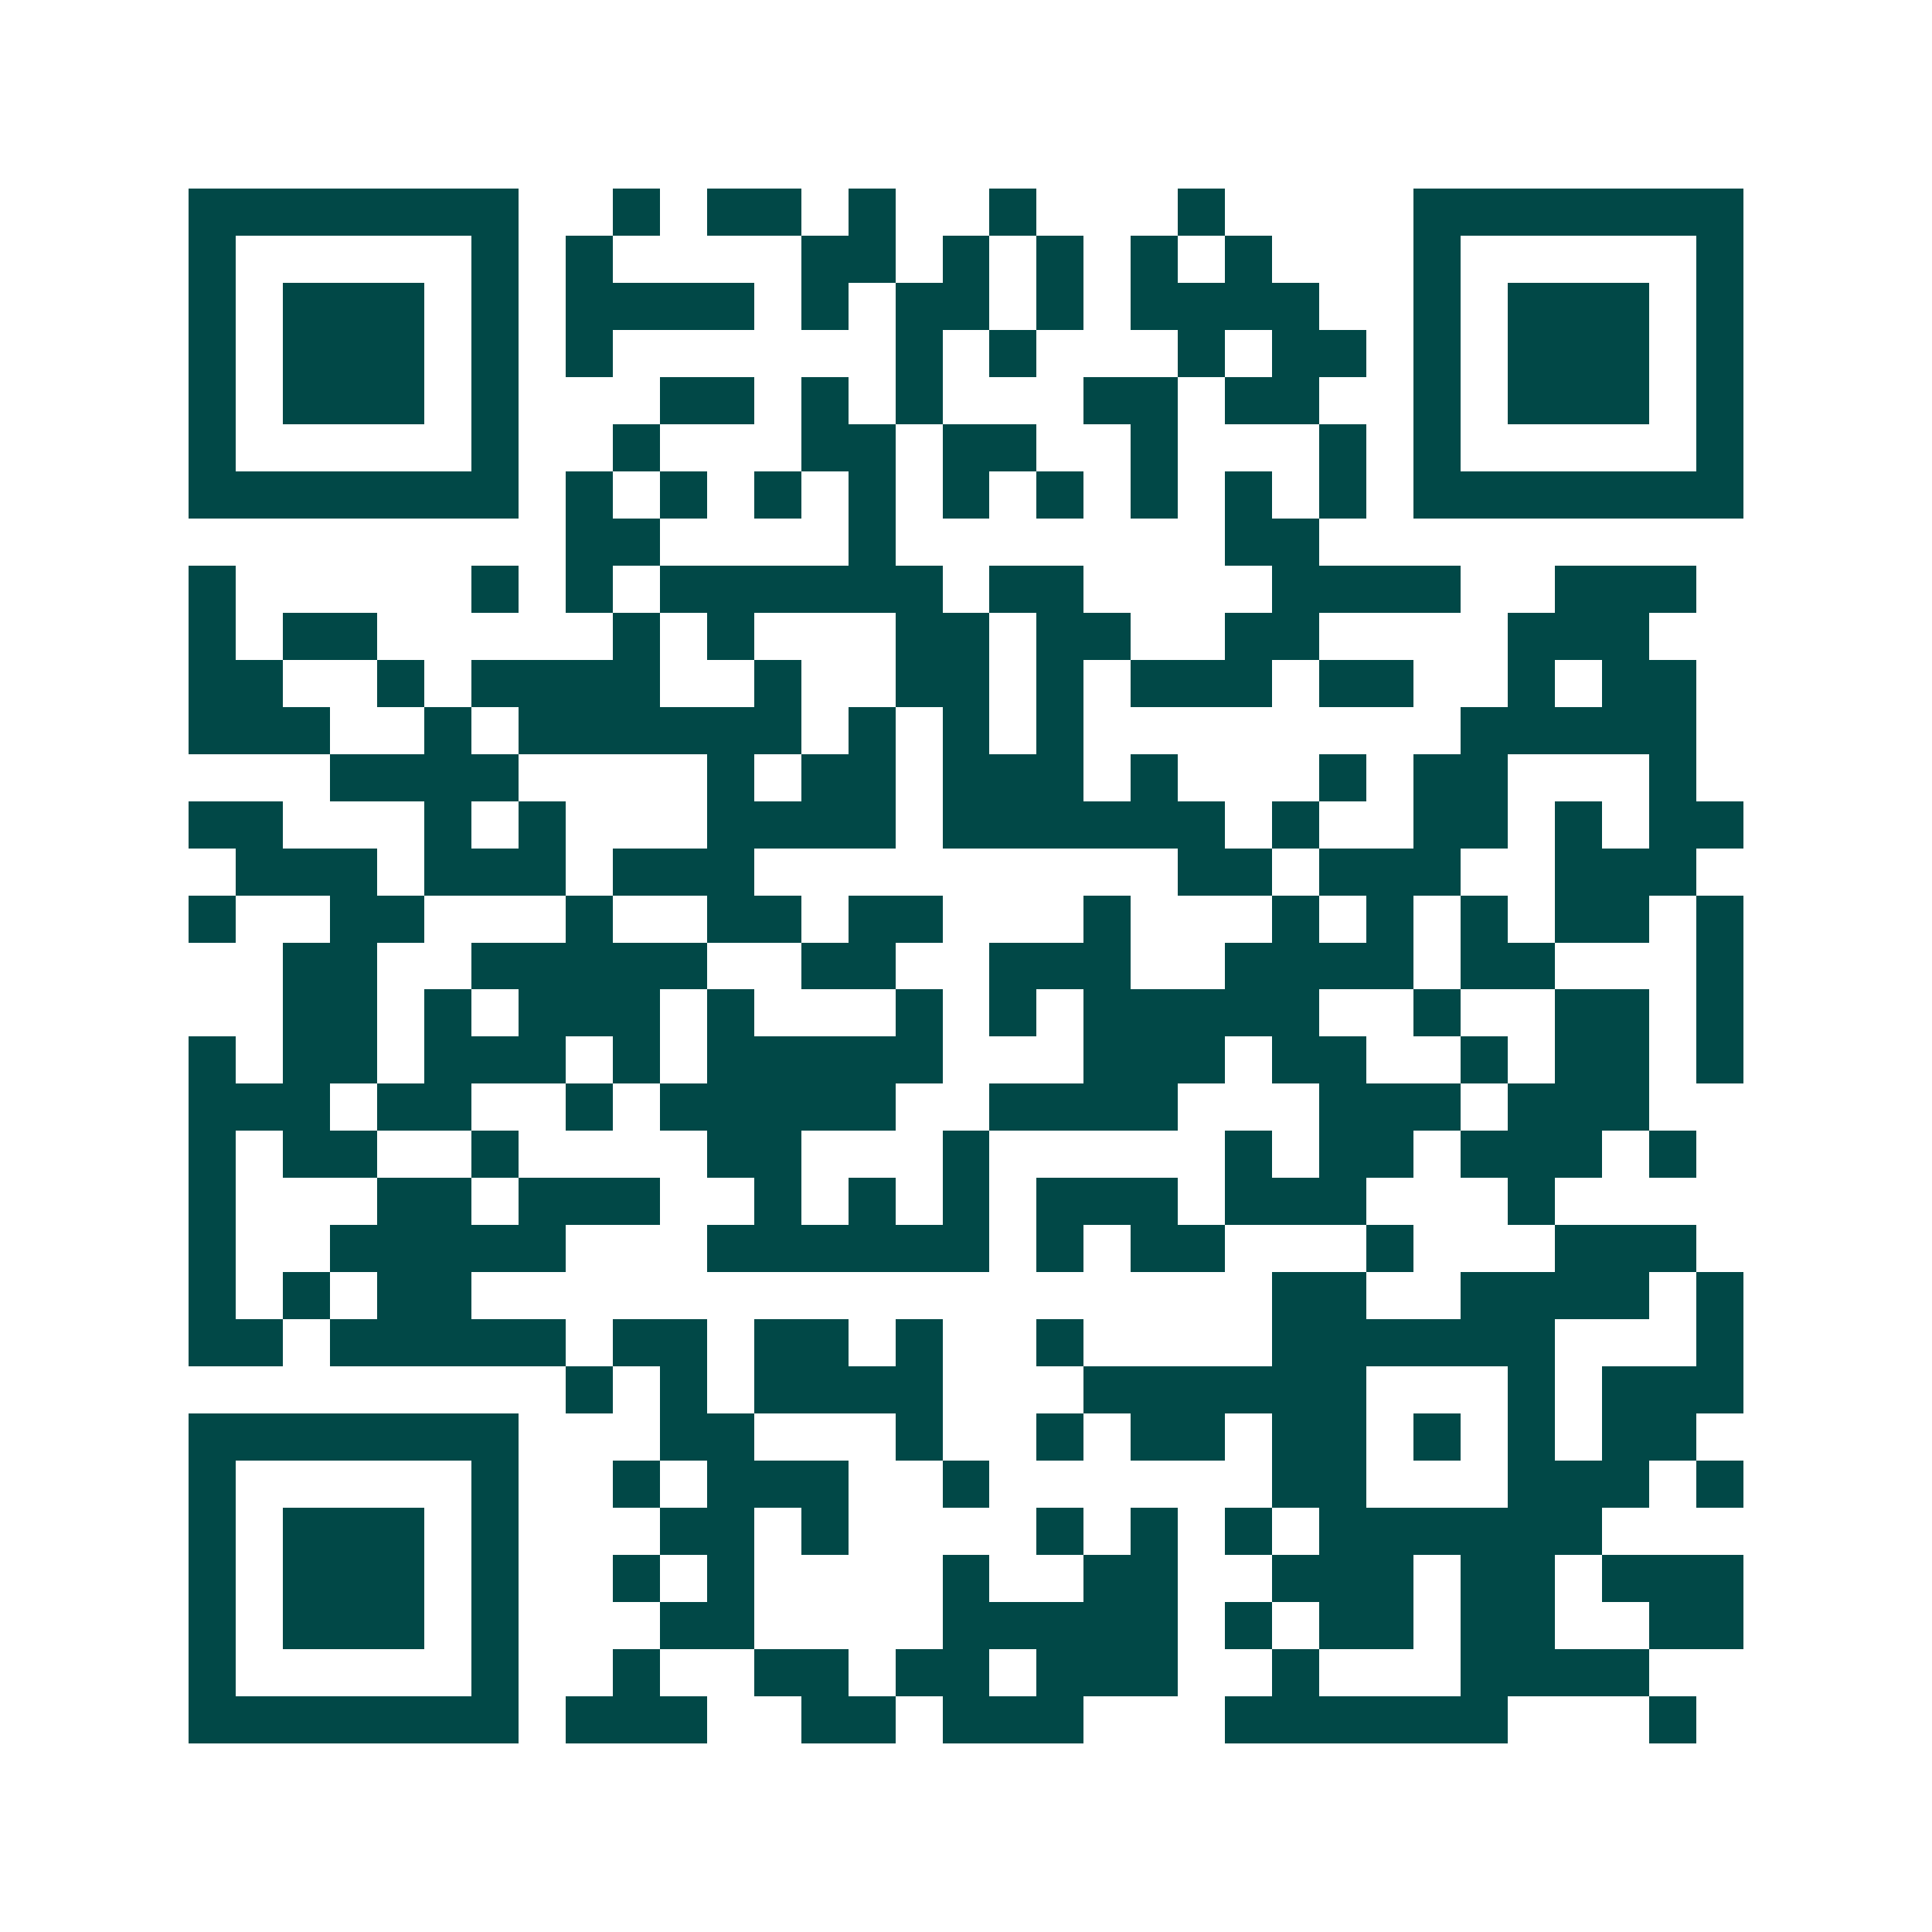 <svg xmlns="http://www.w3.org/2000/svg" width="200" height="200" viewBox="0 0 41 41" shape-rendering="crispEdges"><path fill="#ffffff" d="M0 0h41v41H0z"/><path stroke="#014847" d="M4 4.5h7m2 0h1m1 0h2m1 0h1m2 0h1m3 0h1m4 0h7M4 5.5h1m5 0h1m1 0h1m4 0h2m1 0h1m1 0h1m1 0h1m1 0h1m3 0h1m5 0h1M4 6.5h1m1 0h3m1 0h1m1 0h4m1 0h1m1 0h2m1 0h1m1 0h4m2 0h1m1 0h3m1 0h1M4 7.5h1m1 0h3m1 0h1m1 0h1m6 0h1m1 0h1m3 0h1m1 0h2m1 0h1m1 0h3m1 0h1M4 8.5h1m1 0h3m1 0h1m3 0h2m1 0h1m1 0h1m3 0h2m1 0h2m2 0h1m1 0h3m1 0h1M4 9.5h1m5 0h1m2 0h1m3 0h2m1 0h2m2 0h1m3 0h1m1 0h1m5 0h1M4 10.5h7m1 0h1m1 0h1m1 0h1m1 0h1m1 0h1m1 0h1m1 0h1m1 0h1m1 0h1m1 0h7M12 11.5h2m4 0h1m7 0h2M4 12.5h1m5 0h1m1 0h1m1 0h6m1 0h2m4 0h4m2 0h3M4 13.5h1m1 0h2m5 0h1m1 0h1m3 0h2m1 0h2m2 0h2m4 0h3M4 14.5h2m2 0h1m1 0h4m2 0h1m2 0h2m1 0h1m1 0h3m1 0h2m2 0h1m1 0h2M4 15.5h3m2 0h1m1 0h6m1 0h1m1 0h1m1 0h1m8 0h5M7 16.5h4m4 0h1m1 0h2m1 0h3m1 0h1m3 0h1m1 0h2m3 0h1M4 17.5h2m3 0h1m1 0h1m3 0h4m1 0h6m1 0h1m2 0h2m1 0h1m1 0h2M5 18.5h3m1 0h3m1 0h3m9 0h2m1 0h3m2 0h3M4 19.5h1m2 0h2m3 0h1m2 0h2m1 0h2m3 0h1m3 0h1m1 0h1m1 0h1m1 0h2m1 0h1M6 20.5h2m2 0h5m2 0h2m2 0h3m2 0h4m1 0h2m3 0h1M6 21.5h2m1 0h1m1 0h3m1 0h1m3 0h1m1 0h1m1 0h5m2 0h1m2 0h2m1 0h1M4 22.5h1m1 0h2m1 0h3m1 0h1m1 0h5m3 0h3m1 0h2m2 0h1m1 0h2m1 0h1M4 23.5h3m1 0h2m2 0h1m1 0h5m2 0h4m3 0h3m1 0h3M4 24.5h1m1 0h2m2 0h1m4 0h2m3 0h1m5 0h1m1 0h2m1 0h3m1 0h1M4 25.5h1m3 0h2m1 0h3m2 0h1m1 0h1m1 0h1m1 0h3m1 0h3m3 0h1M4 26.5h1m2 0h5m3 0h6m1 0h1m1 0h2m3 0h1m3 0h3M4 27.5h1m1 0h1m1 0h2m17 0h2m2 0h4m1 0h1M4 28.5h2m1 0h5m1 0h2m1 0h2m1 0h1m2 0h1m4 0h6m3 0h1M12 29.5h1m1 0h1m1 0h4m3 0h6m3 0h1m1 0h3M4 30.5h7m3 0h2m3 0h1m2 0h1m1 0h2m1 0h2m1 0h1m1 0h1m1 0h2M4 31.5h1m5 0h1m2 0h1m1 0h3m2 0h1m6 0h2m3 0h3m1 0h1M4 32.5h1m1 0h3m1 0h1m3 0h2m1 0h1m4 0h1m1 0h1m1 0h1m1 0h6M4 33.5h1m1 0h3m1 0h1m2 0h1m1 0h1m4 0h1m2 0h2m2 0h3m1 0h2m1 0h3M4 34.5h1m1 0h3m1 0h1m3 0h2m4 0h5m1 0h1m1 0h2m1 0h2m2 0h2M4 35.5h1m5 0h1m2 0h1m2 0h2m1 0h2m1 0h3m2 0h1m3 0h4M4 36.5h7m1 0h3m2 0h2m1 0h3m3 0h6m3 0h1"/></svg>
